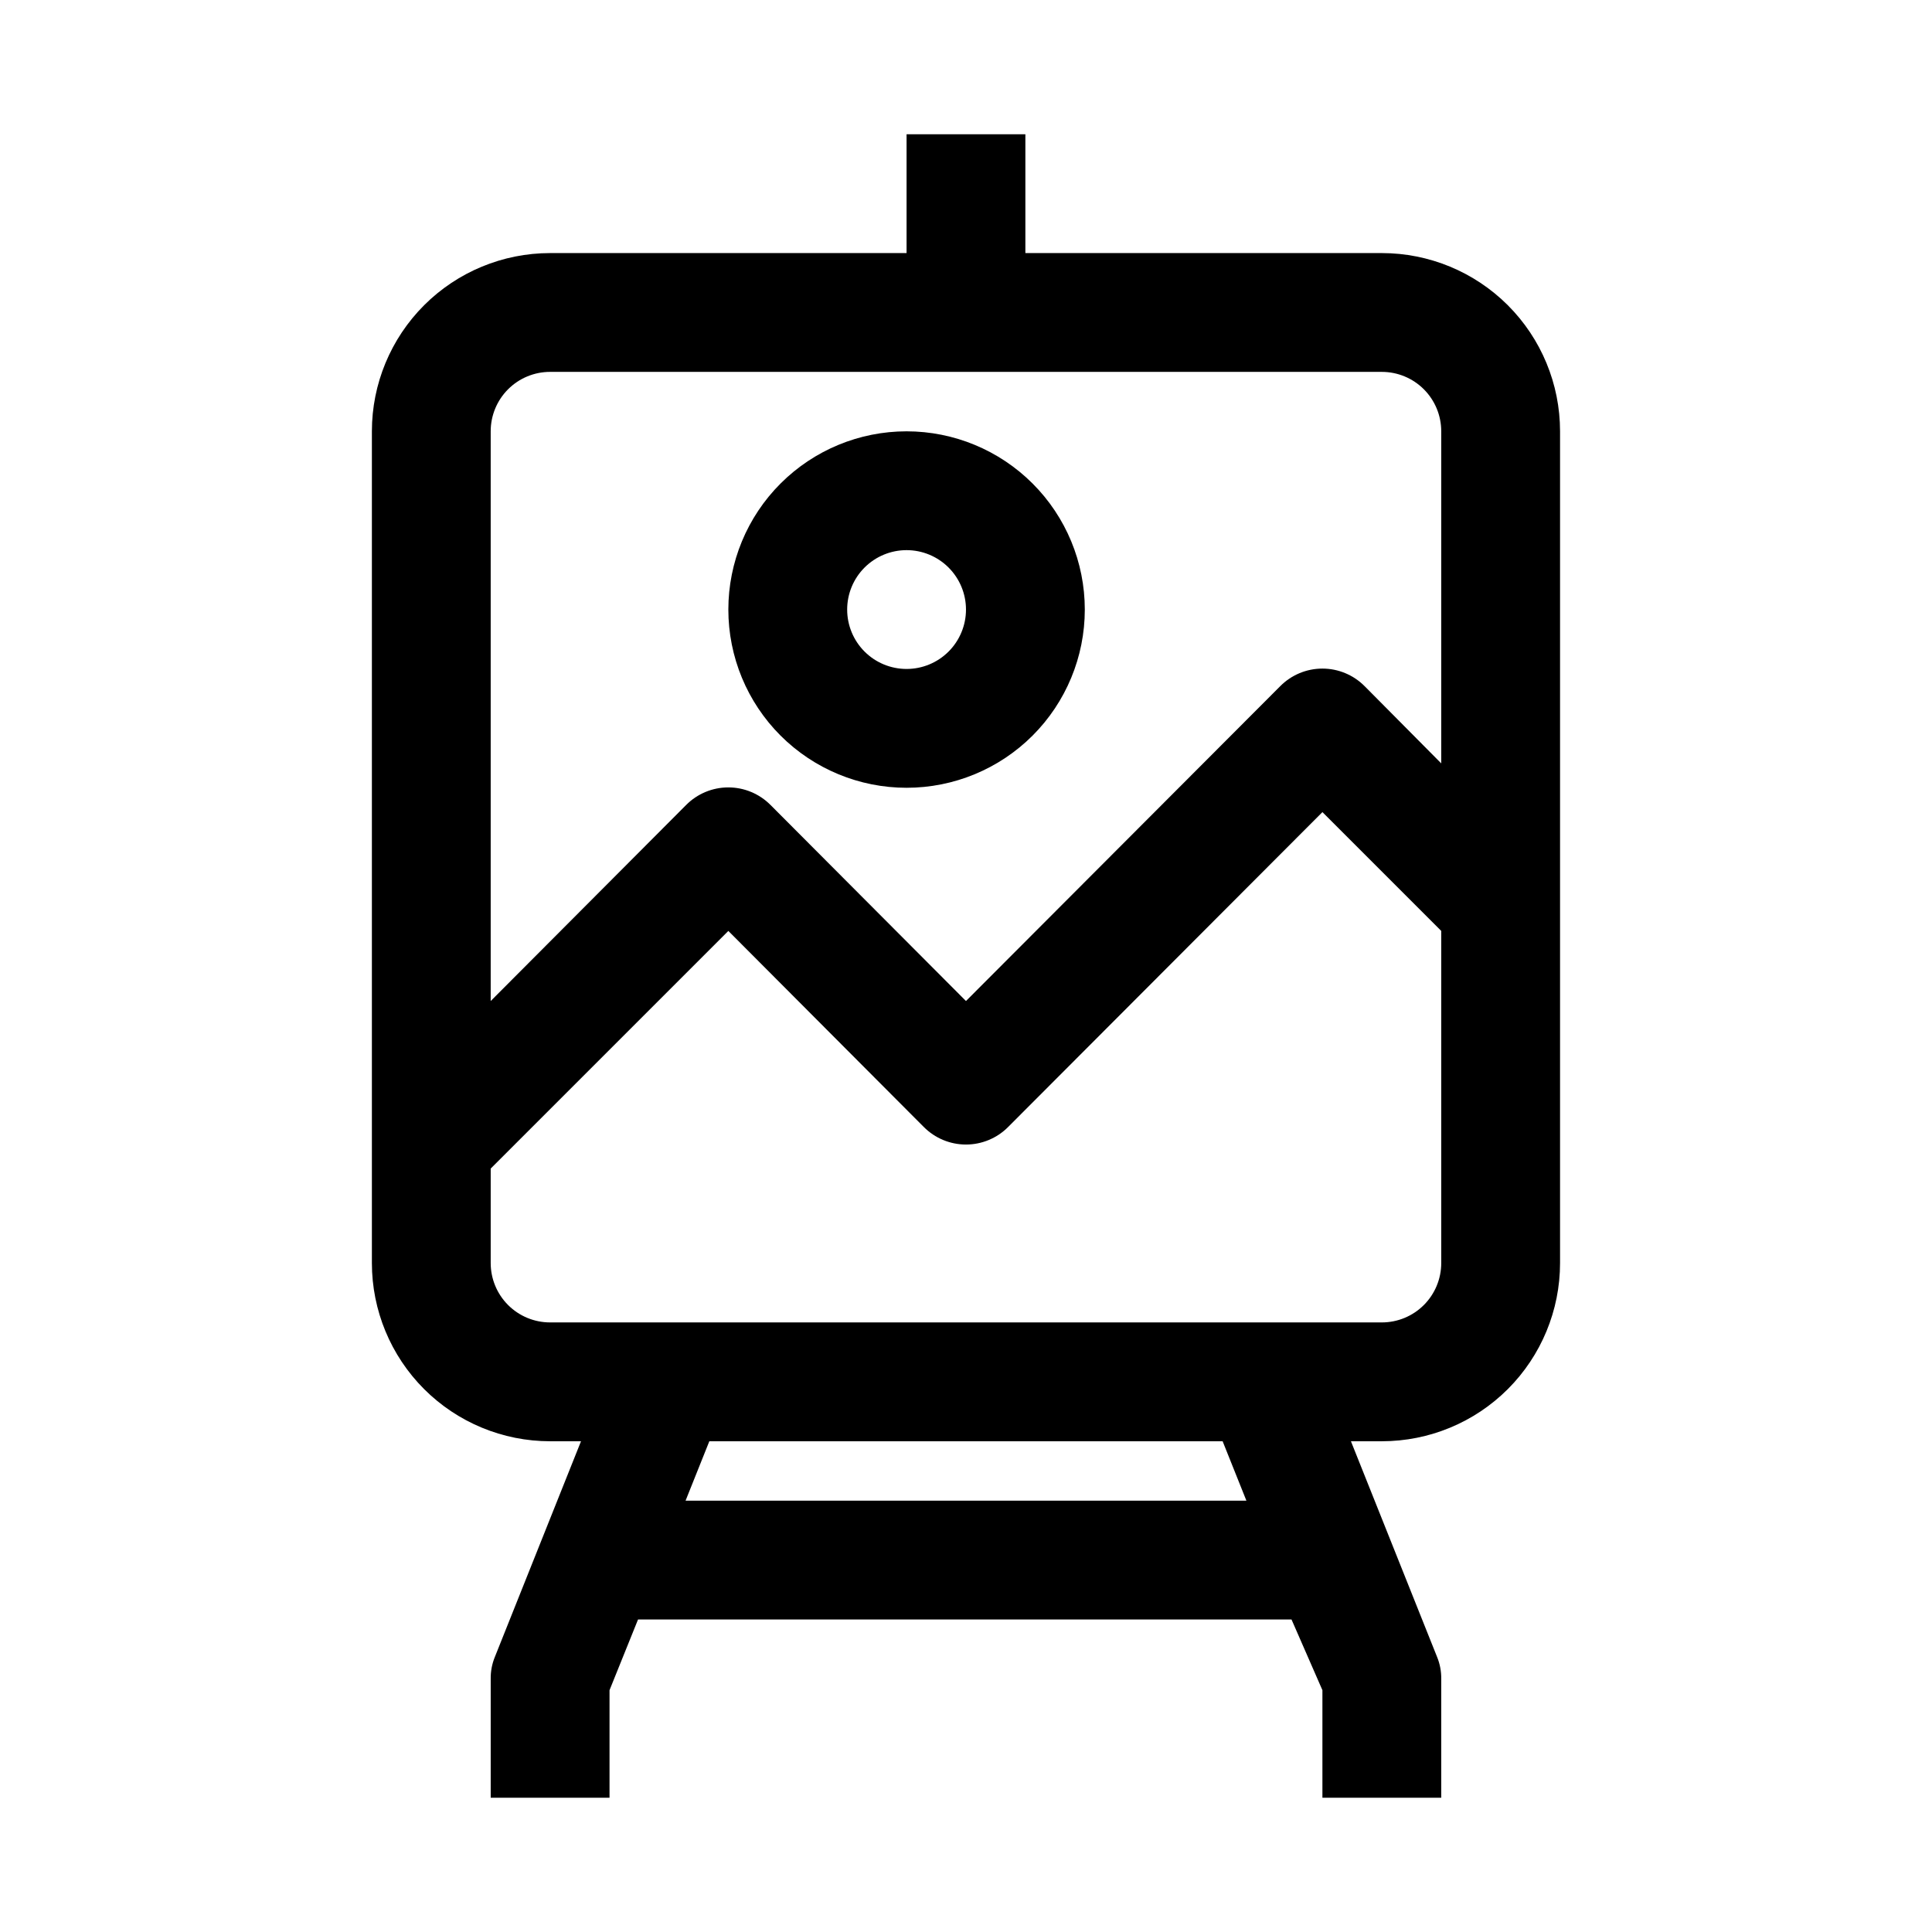 <?xml version="1.0" encoding="UTF-8"?>
<!-- Uploaded to: ICON Repo, www.svgrepo.com, Generator: ICON Repo Mixer Tools -->
<svg fill="#000000" width="800px" height="800px" version="1.1" viewBox="144 144 512 512" xmlns="http://www.w3.org/2000/svg">
 <g>
  <path d="m384.25 179.58v31.488h-94.465c-12.527 0-24.539 4.977-33.398 13.832-8.855 8.859-13.832 20.871-13.832 33.398v220.42c0 12.527 4.977 24.539 13.832 33.398 8.859 8.859 20.871 13.832 33.398 13.832h8.188l-22.828 57.152c-0.758 1.848-1.133 3.828-1.102 5.824v31.488h31.488v-28.496l7.555-18.734h173.18l8.188 18.734v28.496h31.488v-31.488c0.031-1.996-0.344-3.977-1.102-5.824l-22.828-57.152h8.188c12.527 0 24.539-4.973 33.398-13.832 8.855-8.859 13.832-20.871 13.832-33.398v-220.42c0-12.527-4.977-24.539-13.832-33.398-8.859-8.855-20.871-13.832-33.398-13.832h-94.465v-31.488zm-58.566 362.11 6.297-15.742h136.03l6.297 15.742zm200.26-62.977c0 4.176-1.656 8.18-4.609 11.133-2.953 2.953-6.957 4.609-11.133 4.609h-220.42c-4.176 0-8.18-1.656-11.133-4.609-2.953-2.953-4.609-6.957-4.609-11.133v-25.031l62.977-62.977 51.797 51.957v-0.004c2.957 2.981 6.981 4.656 11.18 4.656 4.195 0 8.219-1.676 11.176-4.656l83.285-83.441 31.488 31.488zm-15.742-236.16c4.176 0 8.18 1.656 11.133 4.609s4.609 6.957 4.609 11.133v88.008l-20.309-20.469v0.004c-2.957-2.981-6.981-4.656-11.18-4.656-4.195 0-8.219 1.676-11.176 4.656l-83.285 83.445-51.797-51.957h-0.004c-2.953-2.981-6.981-4.656-11.176-4.656-4.199 0-8.223 1.676-11.18 4.656l-51.797 51.957v-150.99c0-4.176 1.656-8.18 4.609-11.133s6.957-4.609 11.133-4.609z"/>
  <path d="m384.25 352.77c12.527 0 24.539-4.977 33.398-13.832 8.859-8.859 13.836-20.871 13.836-33.398s-4.977-24.543-13.836-33.398c-8.859-8.859-20.871-13.836-33.398-13.836s-24.539 4.977-33.398 13.836c-8.855 8.855-13.832 20.871-13.832 33.398s4.977 24.539 13.832 33.398c8.859 8.855 20.871 13.832 33.398 13.832zm0-62.977c4.176 0 8.18 1.66 11.133 4.613s4.613 6.957 4.613 11.133c0 4.176-1.66 8.18-4.613 11.133s-6.957 4.609-11.133 4.609c-4.176 0-8.18-1.656-11.133-4.609s-4.609-6.957-4.609-11.133c0-4.176 1.656-8.18 4.609-11.133s6.957-4.613 11.133-4.613z"/>
 </g>
</svg>